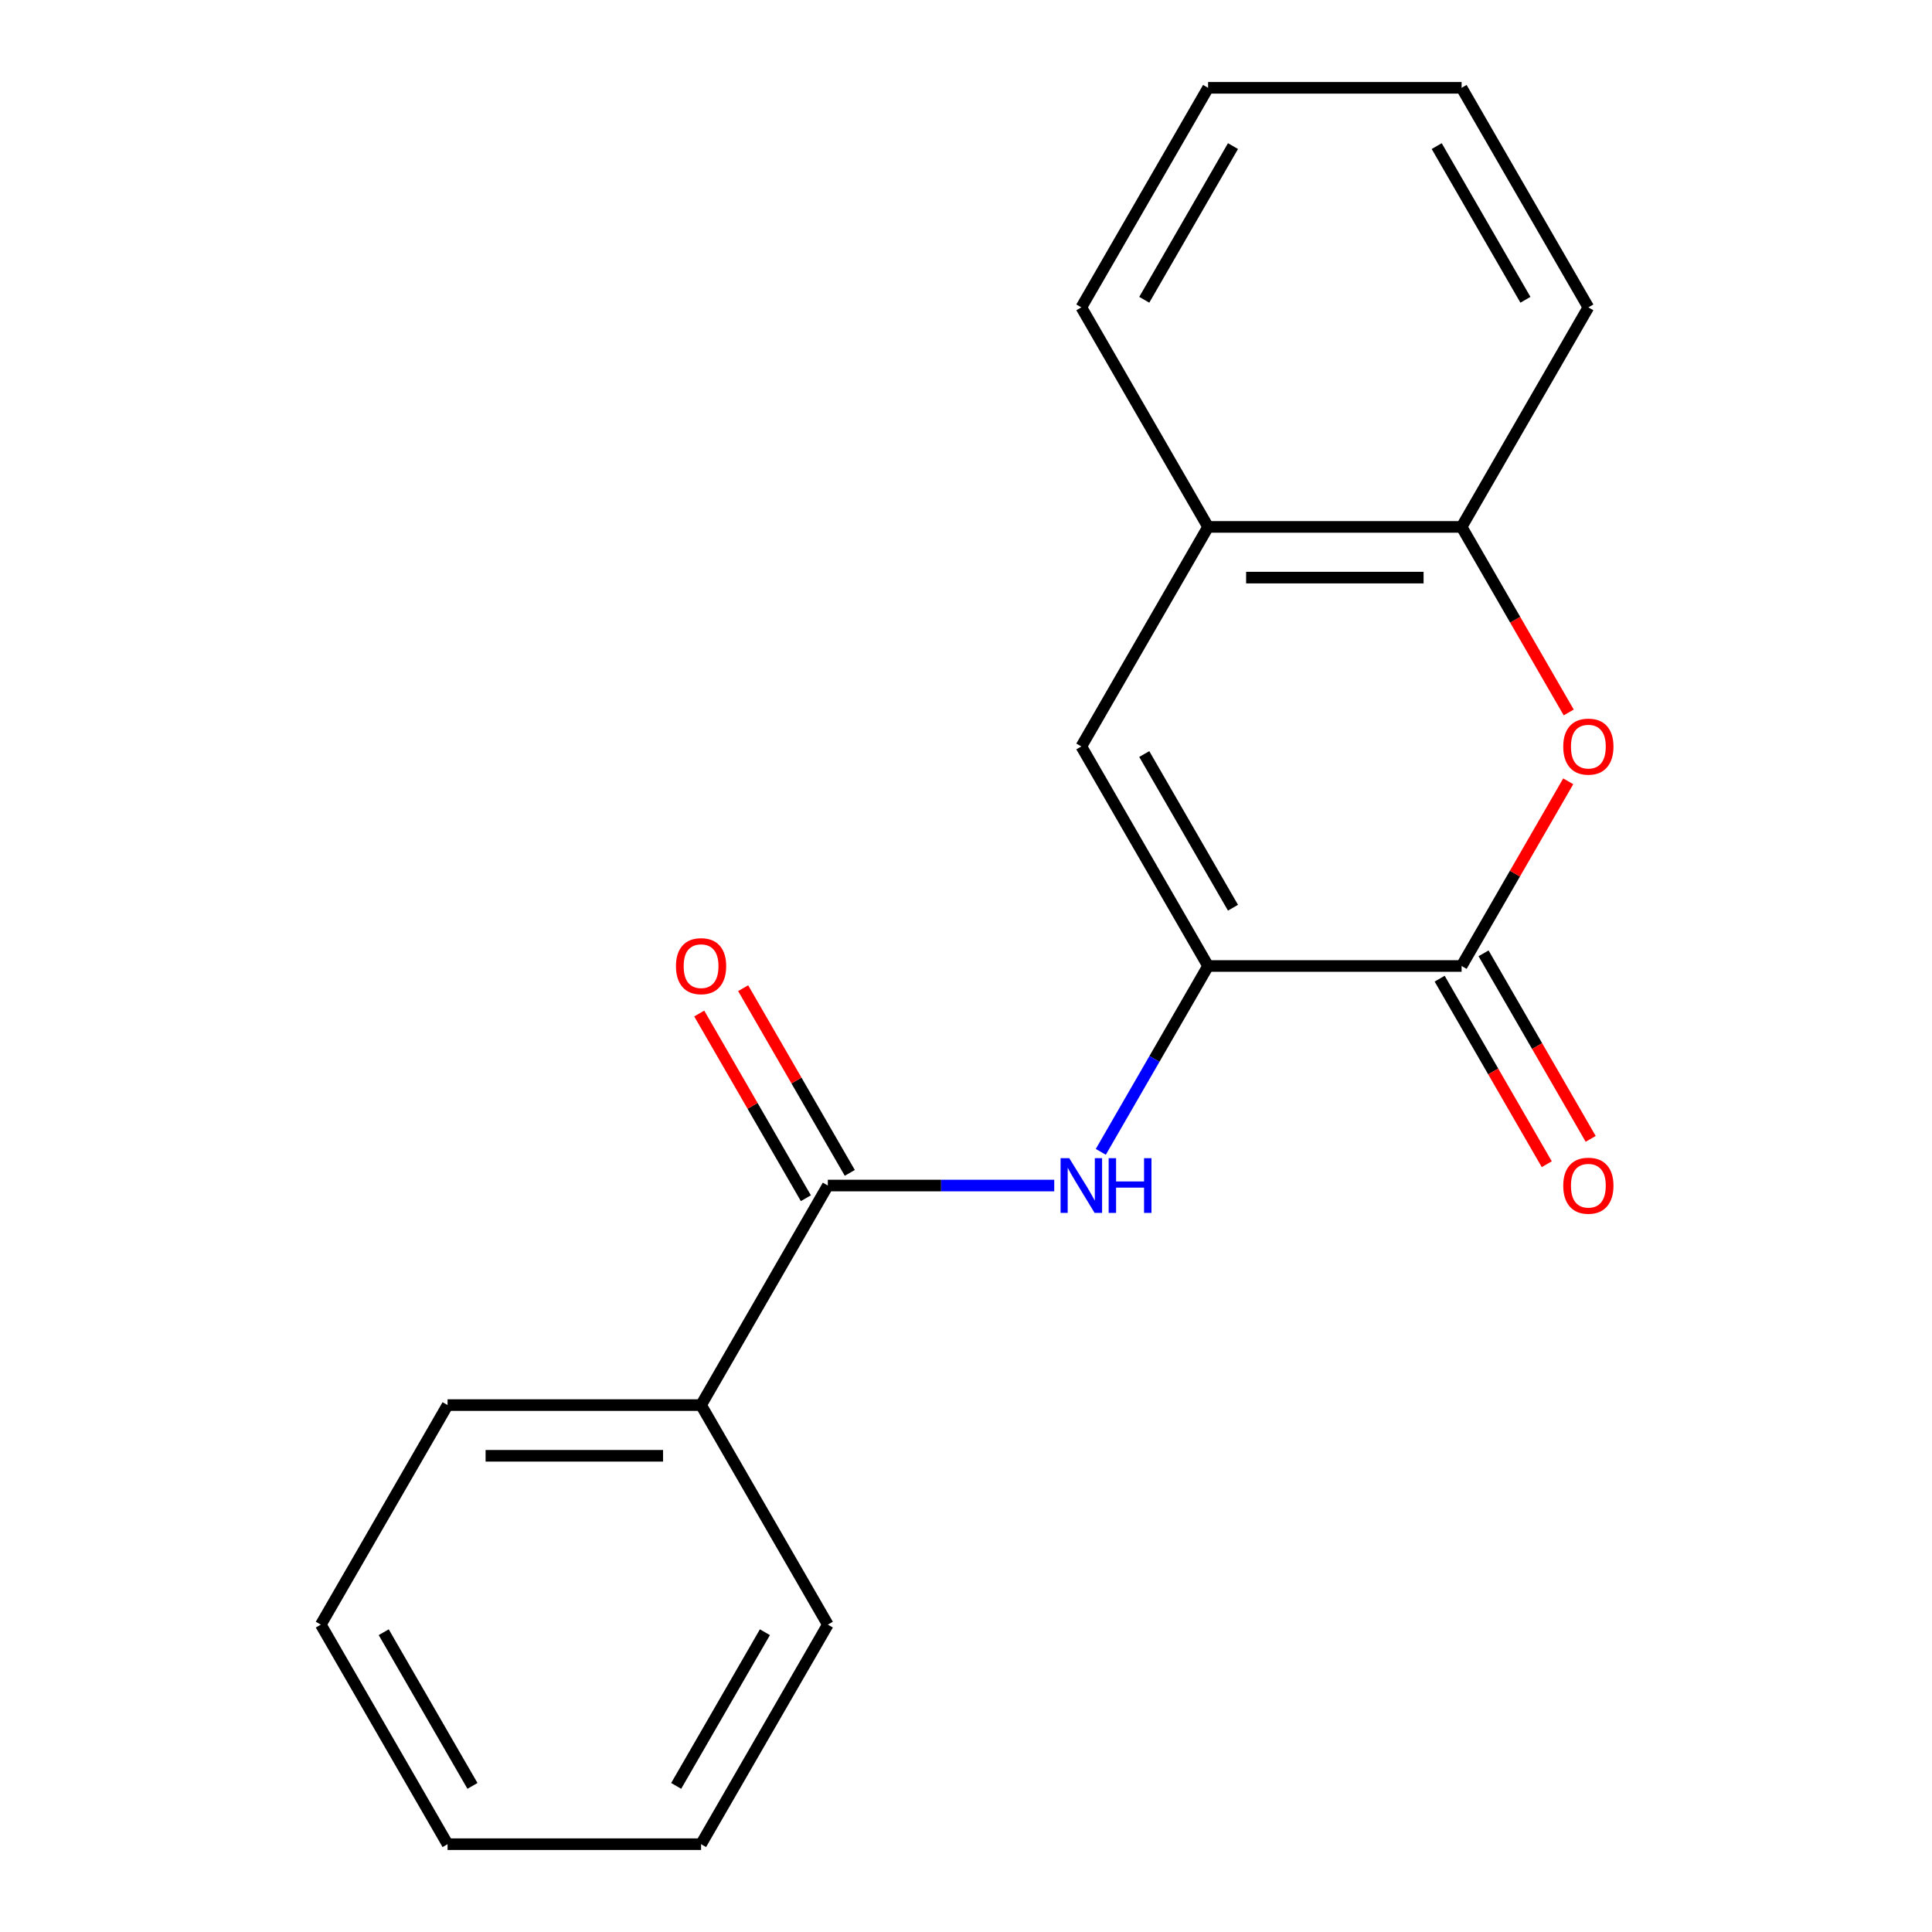 <?xml version='1.0' encoding='iso-8859-1'?>
<svg version='1.1' baseProfile='full'
              xmlns='http://www.w3.org/2000/svg'
                      xmlns:rdkit='http://www.rdkit.org/xml'
                      xmlns:xlink='http://www.w3.org/1999/xlink'
                  xml:space='preserve'
width='1000px' height='1000px' viewBox='0 0 1000 1000'>
<!-- END OF HEADER -->
<rect style='opacity:1.0;fill:#FFFFFF;stroke:none' width='1000' height='1000' x='0' y='0'> </rect>
<path class='bond-0' d='M 625.307,500 L 756.523,500' style='fill:none;fill-rule:evenodd;stroke:#000000;stroke-width:6px;stroke-linecap:butt;stroke-linejoin:miter;stroke-opacity:1' />
<path class='bond-2' d='M 625.307,500 L 597.537,548.098' style='fill:none;fill-rule:evenodd;stroke:#000000;stroke-width:6px;stroke-linecap:butt;stroke-linejoin:miter;stroke-opacity:1' />
<path class='bond-2' d='M 597.537,548.098 L 569.768,596.196' style='fill:none;fill-rule:evenodd;stroke:#0000FF;stroke-width:6px;stroke-linecap:butt;stroke-linejoin:miter;stroke-opacity:1' />
<path class='bond-3' d='M 625.307,500 L 559.699,386.364' style='fill:none;fill-rule:evenodd;stroke:#000000;stroke-width:6px;stroke-linecap:butt;stroke-linejoin:miter;stroke-opacity:1' />
<path class='bond-3' d='M 638.193,469.833 L 592.267,390.287' style='fill:none;fill-rule:evenodd;stroke:#000000;stroke-width:6px;stroke-linecap:butt;stroke-linejoin:miter;stroke-opacity:1' />
<path class='bond-1' d='M 756.523,500 L 784.119,452.202' style='fill:none;fill-rule:evenodd;stroke:#000000;stroke-width:6px;stroke-linecap:butt;stroke-linejoin:miter;stroke-opacity:1' />
<path class='bond-1' d='M 784.119,452.202 L 811.715,404.404' style='fill:none;fill-rule:evenodd;stroke:#FF0000;stroke-width:6px;stroke-linecap:butt;stroke-linejoin:miter;stroke-opacity:1' />
<path class='bond-7' d='M 745.159,506.561 L 772.882,554.579' style='fill:none;fill-rule:evenodd;stroke:#000000;stroke-width:6px;stroke-linecap:butt;stroke-linejoin:miter;stroke-opacity:1' />
<path class='bond-7' d='M 772.882,554.579 L 800.606,602.597' style='fill:none;fill-rule:evenodd;stroke:#FF0000;stroke-width:6px;stroke-linecap:butt;stroke-linejoin:miter;stroke-opacity:1' />
<path class='bond-7' d='M 767.886,493.439 L 795.61,541.457' style='fill:none;fill-rule:evenodd;stroke:#000000;stroke-width:6px;stroke-linecap:butt;stroke-linejoin:miter;stroke-opacity:1' />
<path class='bond-7' d='M 795.61,541.457 L 823.333,589.475' style='fill:none;fill-rule:evenodd;stroke:#FF0000;stroke-width:6px;stroke-linecap:butt;stroke-linejoin:miter;stroke-opacity:1' />
<path class='bond-19' d='M 811.969,368.763 L 784.246,320.745' style='fill:none;fill-rule:evenodd;stroke:#FF0000;stroke-width:6px;stroke-linecap:butt;stroke-linejoin:miter;stroke-opacity:1' />
<path class='bond-19' d='M 784.246,320.745 L 756.523,272.727' style='fill:none;fill-rule:evenodd;stroke:#000000;stroke-width:6px;stroke-linecap:butt;stroke-linejoin:miter;stroke-opacity:1' />
<path class='bond-4' d='M 545.678,613.636 L 487.081,613.636' style='fill:none;fill-rule:evenodd;stroke:#0000FF;stroke-width:6px;stroke-linecap:butt;stroke-linejoin:miter;stroke-opacity:1' />
<path class='bond-4' d='M 487.081,613.636 L 428.483,613.636' style='fill:none;fill-rule:evenodd;stroke:#000000;stroke-width:6px;stroke-linecap:butt;stroke-linejoin:miter;stroke-opacity:1' />
<path class='bond-6' d='M 559.699,386.364 L 625.307,272.727' style='fill:none;fill-rule:evenodd;stroke:#000000;stroke-width:6px;stroke-linecap:butt;stroke-linejoin:miter;stroke-opacity:1' />
<path class='bond-8' d='M 439.847,607.076 L 412.25,559.278' style='fill:none;fill-rule:evenodd;stroke:#000000;stroke-width:6px;stroke-linecap:butt;stroke-linejoin:miter;stroke-opacity:1' />
<path class='bond-8' d='M 412.25,559.278 L 384.654,511.48' style='fill:none;fill-rule:evenodd;stroke:#FF0000;stroke-width:6px;stroke-linecap:butt;stroke-linejoin:miter;stroke-opacity:1' />
<path class='bond-8' d='M 417.119,620.197 L 389.523,572.399' style='fill:none;fill-rule:evenodd;stroke:#000000;stroke-width:6px;stroke-linecap:butt;stroke-linejoin:miter;stroke-opacity:1' />
<path class='bond-8' d='M 389.523,572.399 L 361.927,524.601' style='fill:none;fill-rule:evenodd;stroke:#FF0000;stroke-width:6px;stroke-linecap:butt;stroke-linejoin:miter;stroke-opacity:1' />
<path class='bond-9' d='M 428.483,613.636 L 362.875,727.273' style='fill:none;fill-rule:evenodd;stroke:#000000;stroke-width:6px;stroke-linecap:butt;stroke-linejoin:miter;stroke-opacity:1' />
<path class='bond-5' d='M 756.523,272.727 L 625.307,272.727' style='fill:none;fill-rule:evenodd;stroke:#000000;stroke-width:6px;stroke-linecap:butt;stroke-linejoin:miter;stroke-opacity:1' />
<path class='bond-5' d='M 736.84,298.97 L 644.989,298.97' style='fill:none;fill-rule:evenodd;stroke:#000000;stroke-width:6px;stroke-linecap:butt;stroke-linejoin:miter;stroke-opacity:1' />
<path class='bond-10' d='M 756.523,272.727 L 822.131,159.091' style='fill:none;fill-rule:evenodd;stroke:#000000;stroke-width:6px;stroke-linecap:butt;stroke-linejoin:miter;stroke-opacity:1' />
<path class='bond-11' d='M 625.307,272.727 L 559.699,159.091' style='fill:none;fill-rule:evenodd;stroke:#000000;stroke-width:6px;stroke-linecap:butt;stroke-linejoin:miter;stroke-opacity:1' />
<path class='bond-12' d='M 362.875,727.273 L 231.659,727.273' style='fill:none;fill-rule:evenodd;stroke:#000000;stroke-width:6px;stroke-linecap:butt;stroke-linejoin:miter;stroke-opacity:1' />
<path class='bond-12' d='M 343.193,753.516 L 251.341,753.516' style='fill:none;fill-rule:evenodd;stroke:#000000;stroke-width:6px;stroke-linecap:butt;stroke-linejoin:miter;stroke-opacity:1' />
<path class='bond-13' d='M 362.875,727.273 L 428.483,840.909' style='fill:none;fill-rule:evenodd;stroke:#000000;stroke-width:6px;stroke-linecap:butt;stroke-linejoin:miter;stroke-opacity:1' />
<path class='bond-20' d='M 822.131,159.091 L 756.523,45.455' style='fill:none;fill-rule:evenodd;stroke:#000000;stroke-width:6px;stroke-linecap:butt;stroke-linejoin:miter;stroke-opacity:1' />
<path class='bond-20' d='M 789.562,155.167 L 743.637,75.622' style='fill:none;fill-rule:evenodd;stroke:#000000;stroke-width:6px;stroke-linecap:butt;stroke-linejoin:miter;stroke-opacity:1' />
<path class='bond-15' d='M 559.699,159.091 L 625.307,45.455' style='fill:none;fill-rule:evenodd;stroke:#000000;stroke-width:6px;stroke-linecap:butt;stroke-linejoin:miter;stroke-opacity:1' />
<path class='bond-15' d='M 592.267,155.167 L 638.193,75.622' style='fill:none;fill-rule:evenodd;stroke:#000000;stroke-width:6px;stroke-linecap:butt;stroke-linejoin:miter;stroke-opacity:1' />
<path class='bond-16' d='M 231.659,727.273 L 166.051,840.909' style='fill:none;fill-rule:evenodd;stroke:#000000;stroke-width:6px;stroke-linecap:butt;stroke-linejoin:miter;stroke-opacity:1' />
<path class='bond-17' d='M 428.483,840.909 L 362.875,954.545' style='fill:none;fill-rule:evenodd;stroke:#000000;stroke-width:6px;stroke-linecap:butt;stroke-linejoin:miter;stroke-opacity:1' />
<path class='bond-17' d='M 395.914,844.833 L 349.989,924.378' style='fill:none;fill-rule:evenodd;stroke:#000000;stroke-width:6px;stroke-linecap:butt;stroke-linejoin:miter;stroke-opacity:1' />
<path class='bond-14' d='M 756.523,45.455 L 625.307,45.455' style='fill:none;fill-rule:evenodd;stroke:#000000;stroke-width:6px;stroke-linecap:butt;stroke-linejoin:miter;stroke-opacity:1' />
<path class='bond-21' d='M 166.051,840.909 L 231.659,954.545' style='fill:none;fill-rule:evenodd;stroke:#000000;stroke-width:6px;stroke-linecap:butt;stroke-linejoin:miter;stroke-opacity:1' />
<path class='bond-21' d='M 198.619,844.833 L 244.545,924.378' style='fill:none;fill-rule:evenodd;stroke:#000000;stroke-width:6px;stroke-linecap:butt;stroke-linejoin:miter;stroke-opacity:1' />
<path class='bond-18' d='M 362.875,954.545 L 231.659,954.545' style='fill:none;fill-rule:evenodd;stroke:#000000;stroke-width:6px;stroke-linecap:butt;stroke-linejoin:miter;stroke-opacity:1' />
<path  class='atom-2' d='M 809.131 386.444
Q 809.131 379.644, 812.491 375.844
Q 815.851 372.044, 822.131 372.044
Q 828.411 372.044, 831.771 375.844
Q 835.131 379.644, 835.131 386.444
Q 835.131 393.324, 831.731 397.244
Q 828.331 401.124, 822.131 401.124
Q 815.891 401.124, 812.491 397.244
Q 809.131 393.364, 809.131 386.444
M 822.131 397.924
Q 826.451 397.924, 828.771 395.044
Q 831.131 392.124, 831.131 386.444
Q 831.131 380.884, 828.771 378.084
Q 826.451 375.244, 822.131 375.244
Q 817.811 375.244, 815.451 378.044
Q 813.131 380.844, 813.131 386.444
Q 813.131 392.164, 815.451 395.044
Q 817.811 397.924, 822.131 397.924
' fill='#FF0000'/>
<path  class='atom-3' d='M 553.439 599.476
L 562.719 614.476
Q 563.639 615.956, 565.119 618.636
Q 566.599 621.316, 566.679 621.476
L 566.679 599.476
L 570.439 599.476
L 570.439 627.796
L 566.559 627.796
L 556.599 611.396
Q 555.439 609.476, 554.199 607.276
Q 552.999 605.076, 552.639 604.396
L 552.639 627.796
L 548.959 627.796
L 548.959 599.476
L 553.439 599.476
' fill='#0000FF'/>
<path  class='atom-3' d='M 573.839 599.476
L 577.679 599.476
L 577.679 611.516
L 592.159 611.516
L 592.159 599.476
L 595.999 599.476
L 595.999 627.796
L 592.159 627.796
L 592.159 614.716
L 577.679 614.716
L 577.679 627.796
L 573.839 627.796
L 573.839 599.476
' fill='#0000FF'/>
<path  class='atom-8' d='M 809.131 613.716
Q 809.131 606.916, 812.491 603.116
Q 815.851 599.316, 822.131 599.316
Q 828.411 599.316, 831.771 603.116
Q 835.131 606.916, 835.131 613.716
Q 835.131 620.596, 831.731 624.516
Q 828.331 628.396, 822.131 628.396
Q 815.891 628.396, 812.491 624.516
Q 809.131 620.636, 809.131 613.716
M 822.131 625.196
Q 826.451 625.196, 828.771 622.316
Q 831.131 619.396, 831.131 613.716
Q 831.131 608.156, 828.771 605.356
Q 826.451 602.516, 822.131 602.516
Q 817.811 602.516, 815.451 605.316
Q 813.131 608.116, 813.131 613.716
Q 813.131 619.436, 815.451 622.316
Q 817.811 625.196, 822.131 625.196
' fill='#FF0000'/>
<path  class='atom-9' d='M 349.875 500.08
Q 349.875 493.28, 353.235 489.48
Q 356.595 485.68, 362.875 485.68
Q 369.155 485.68, 372.515 489.48
Q 375.875 493.28, 375.875 500.08
Q 375.875 506.96, 372.475 510.88
Q 369.075 514.76, 362.875 514.76
Q 356.635 514.76, 353.235 510.88
Q 349.875 507, 349.875 500.08
M 362.875 511.56
Q 367.195 511.56, 369.515 508.68
Q 371.875 505.76, 371.875 500.08
Q 371.875 494.52, 369.515 491.72
Q 367.195 488.88, 362.875 488.88
Q 358.555 488.88, 356.195 491.68
Q 353.875 494.48, 353.875 500.08
Q 353.875 505.8, 356.195 508.68
Q 358.555 511.56, 362.875 511.56
' fill='#FF0000'/>
</svg>
